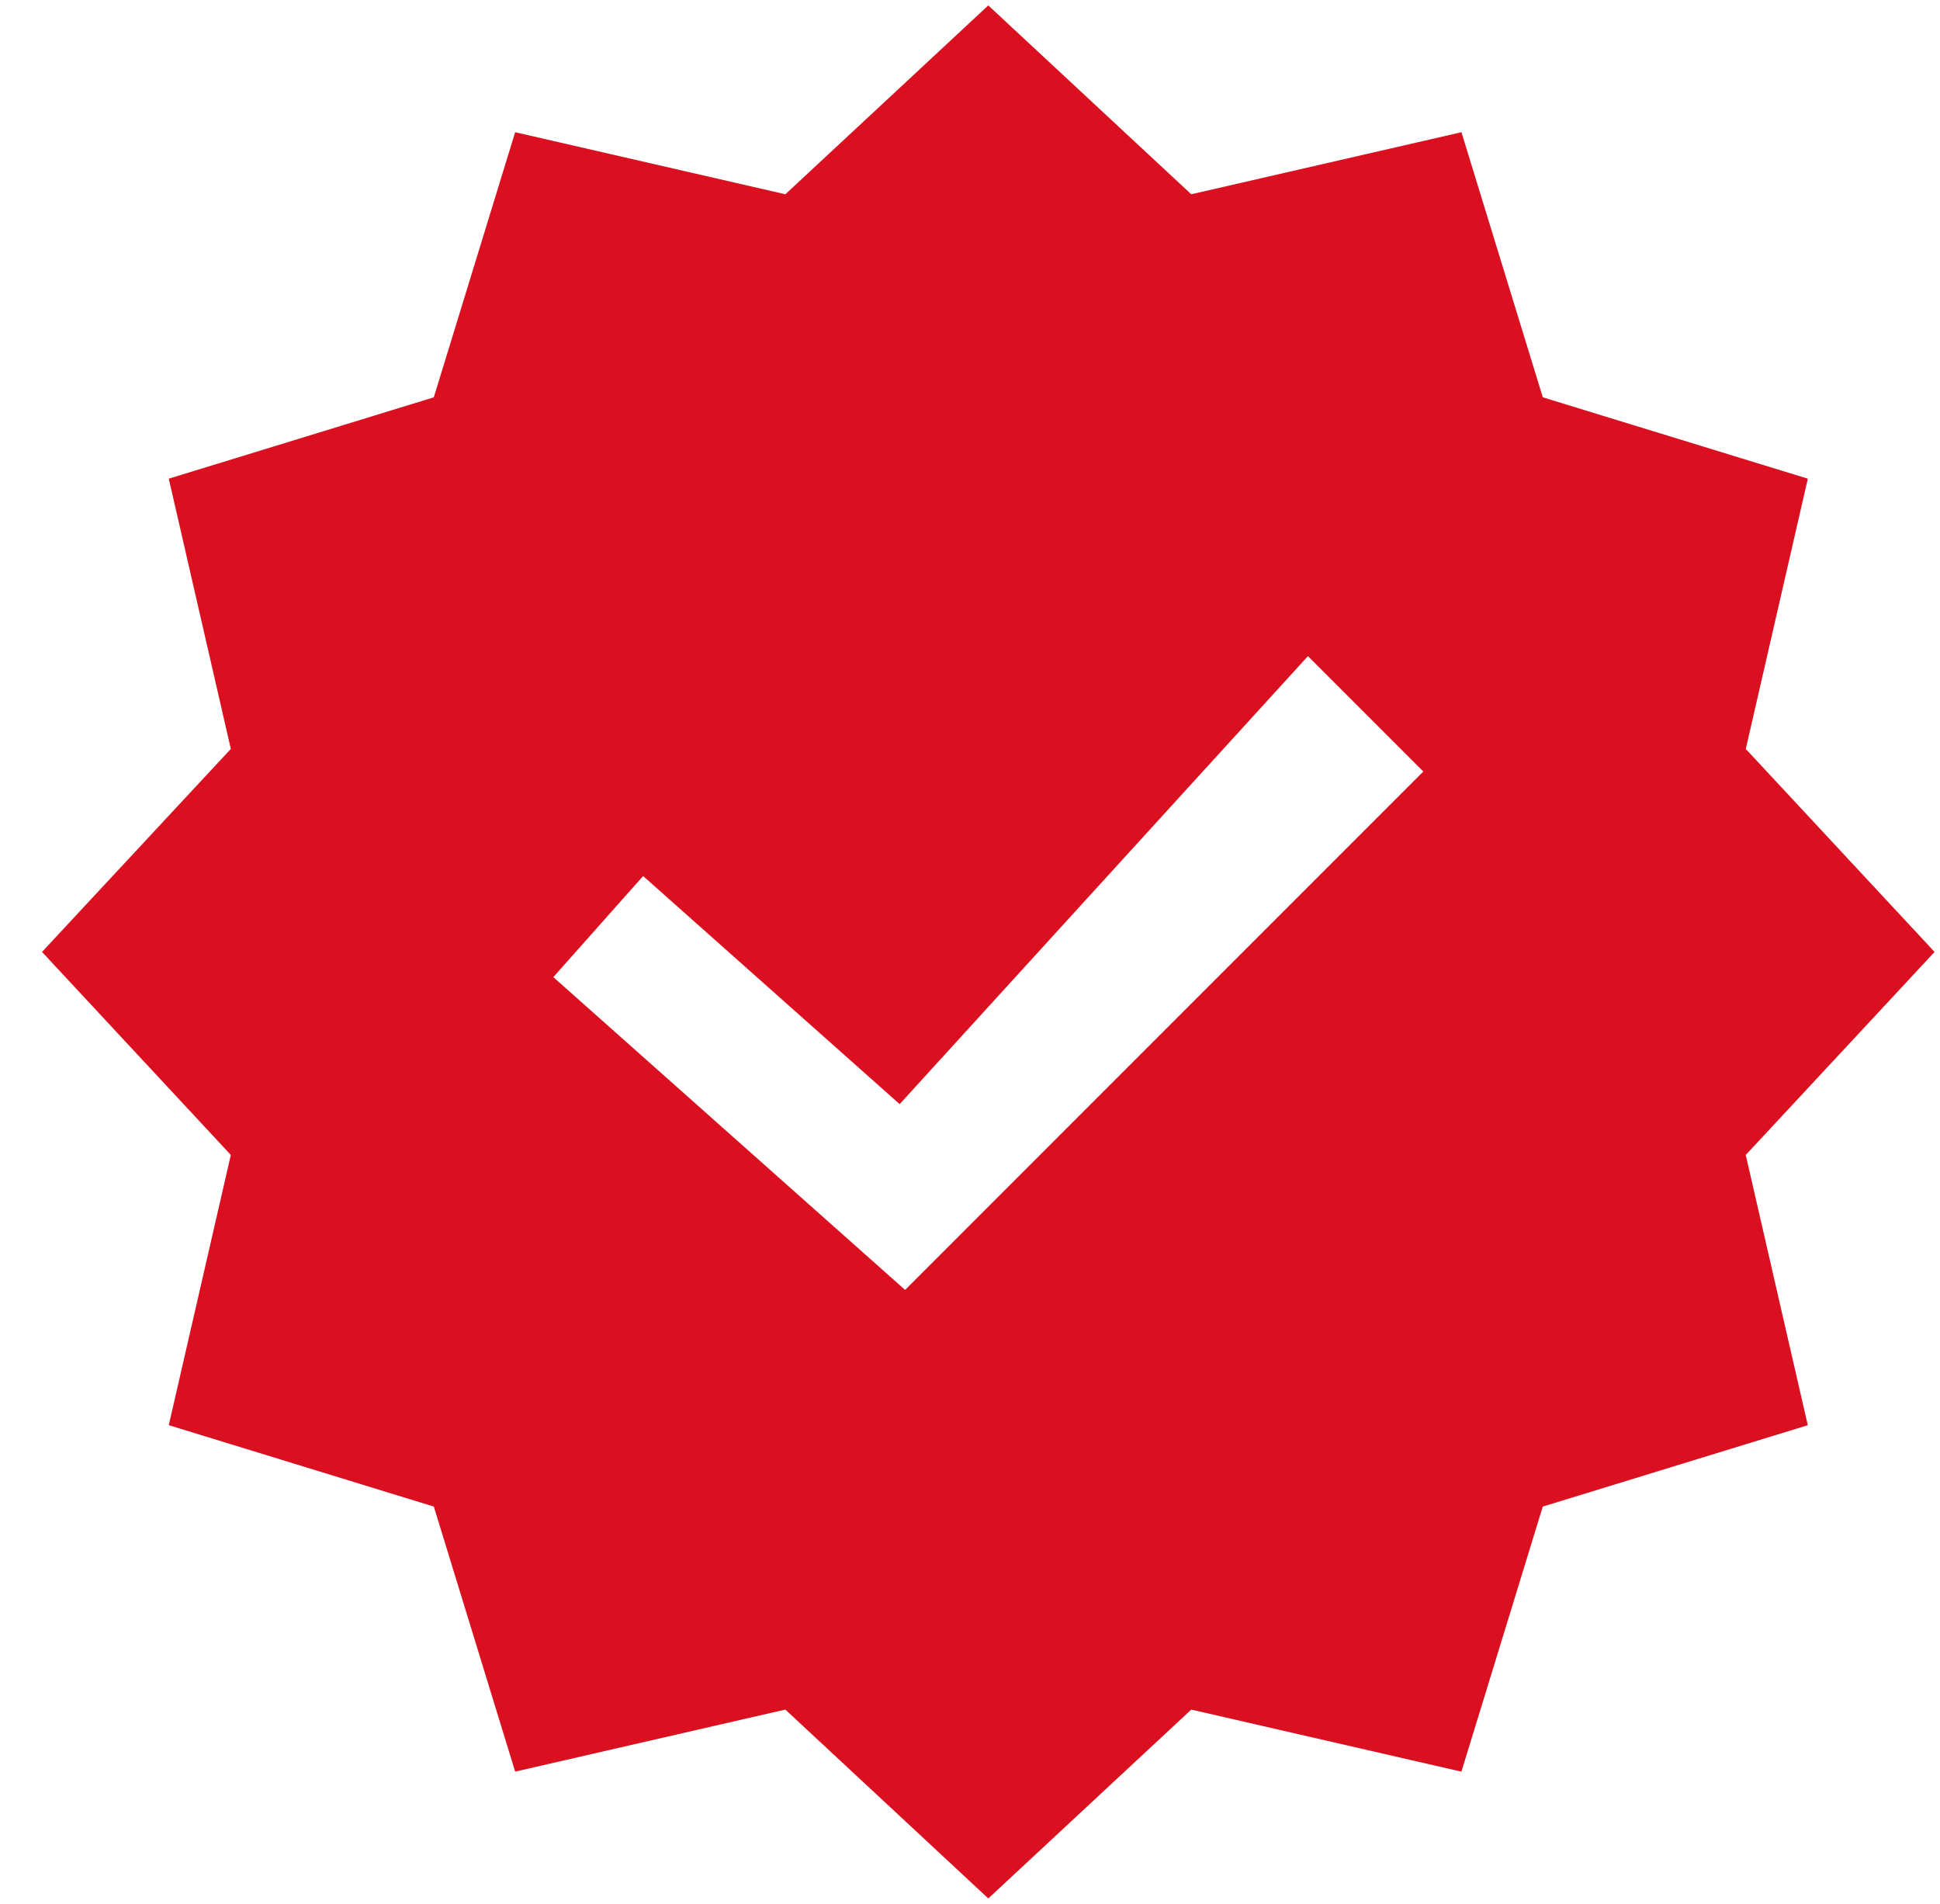 <svg width="53" height="52" viewBox="0 0 53 52" fill="none" xmlns="http://www.w3.org/2000/svg">
<g clip-path="url(#clip0_202_825)">
<path d="M52.852 26L47.694 20.456L49.389 13.074L42.149 10.852L39.926 3.611L32.545 5.306L27 0.148L21.456 5.306L14.074 3.611L11.851 10.852L4.611 13.074L6.306 20.455L1.148 26L6.306 31.545L4.611 38.925L11.852 41.149L14.074 48.388L21.455 46.693L27 51.852L32.545 46.694L39.925 48.389L42.148 41.149L49.388 38.926L47.693 31.546L52.852 26ZM24.727 35.231L15.117 26.688L17.57 23.927L24.578 30.157L35.732 17.921L38.884 21.073L24.727 35.231Z" fill="#DA1020"/>
</g>
<defs>
<clipPath id="clip0_202_825">
<rect width="52" height="52" fill="white" transform="translate(1)"/>
</clipPath>
</defs>
</svg>
